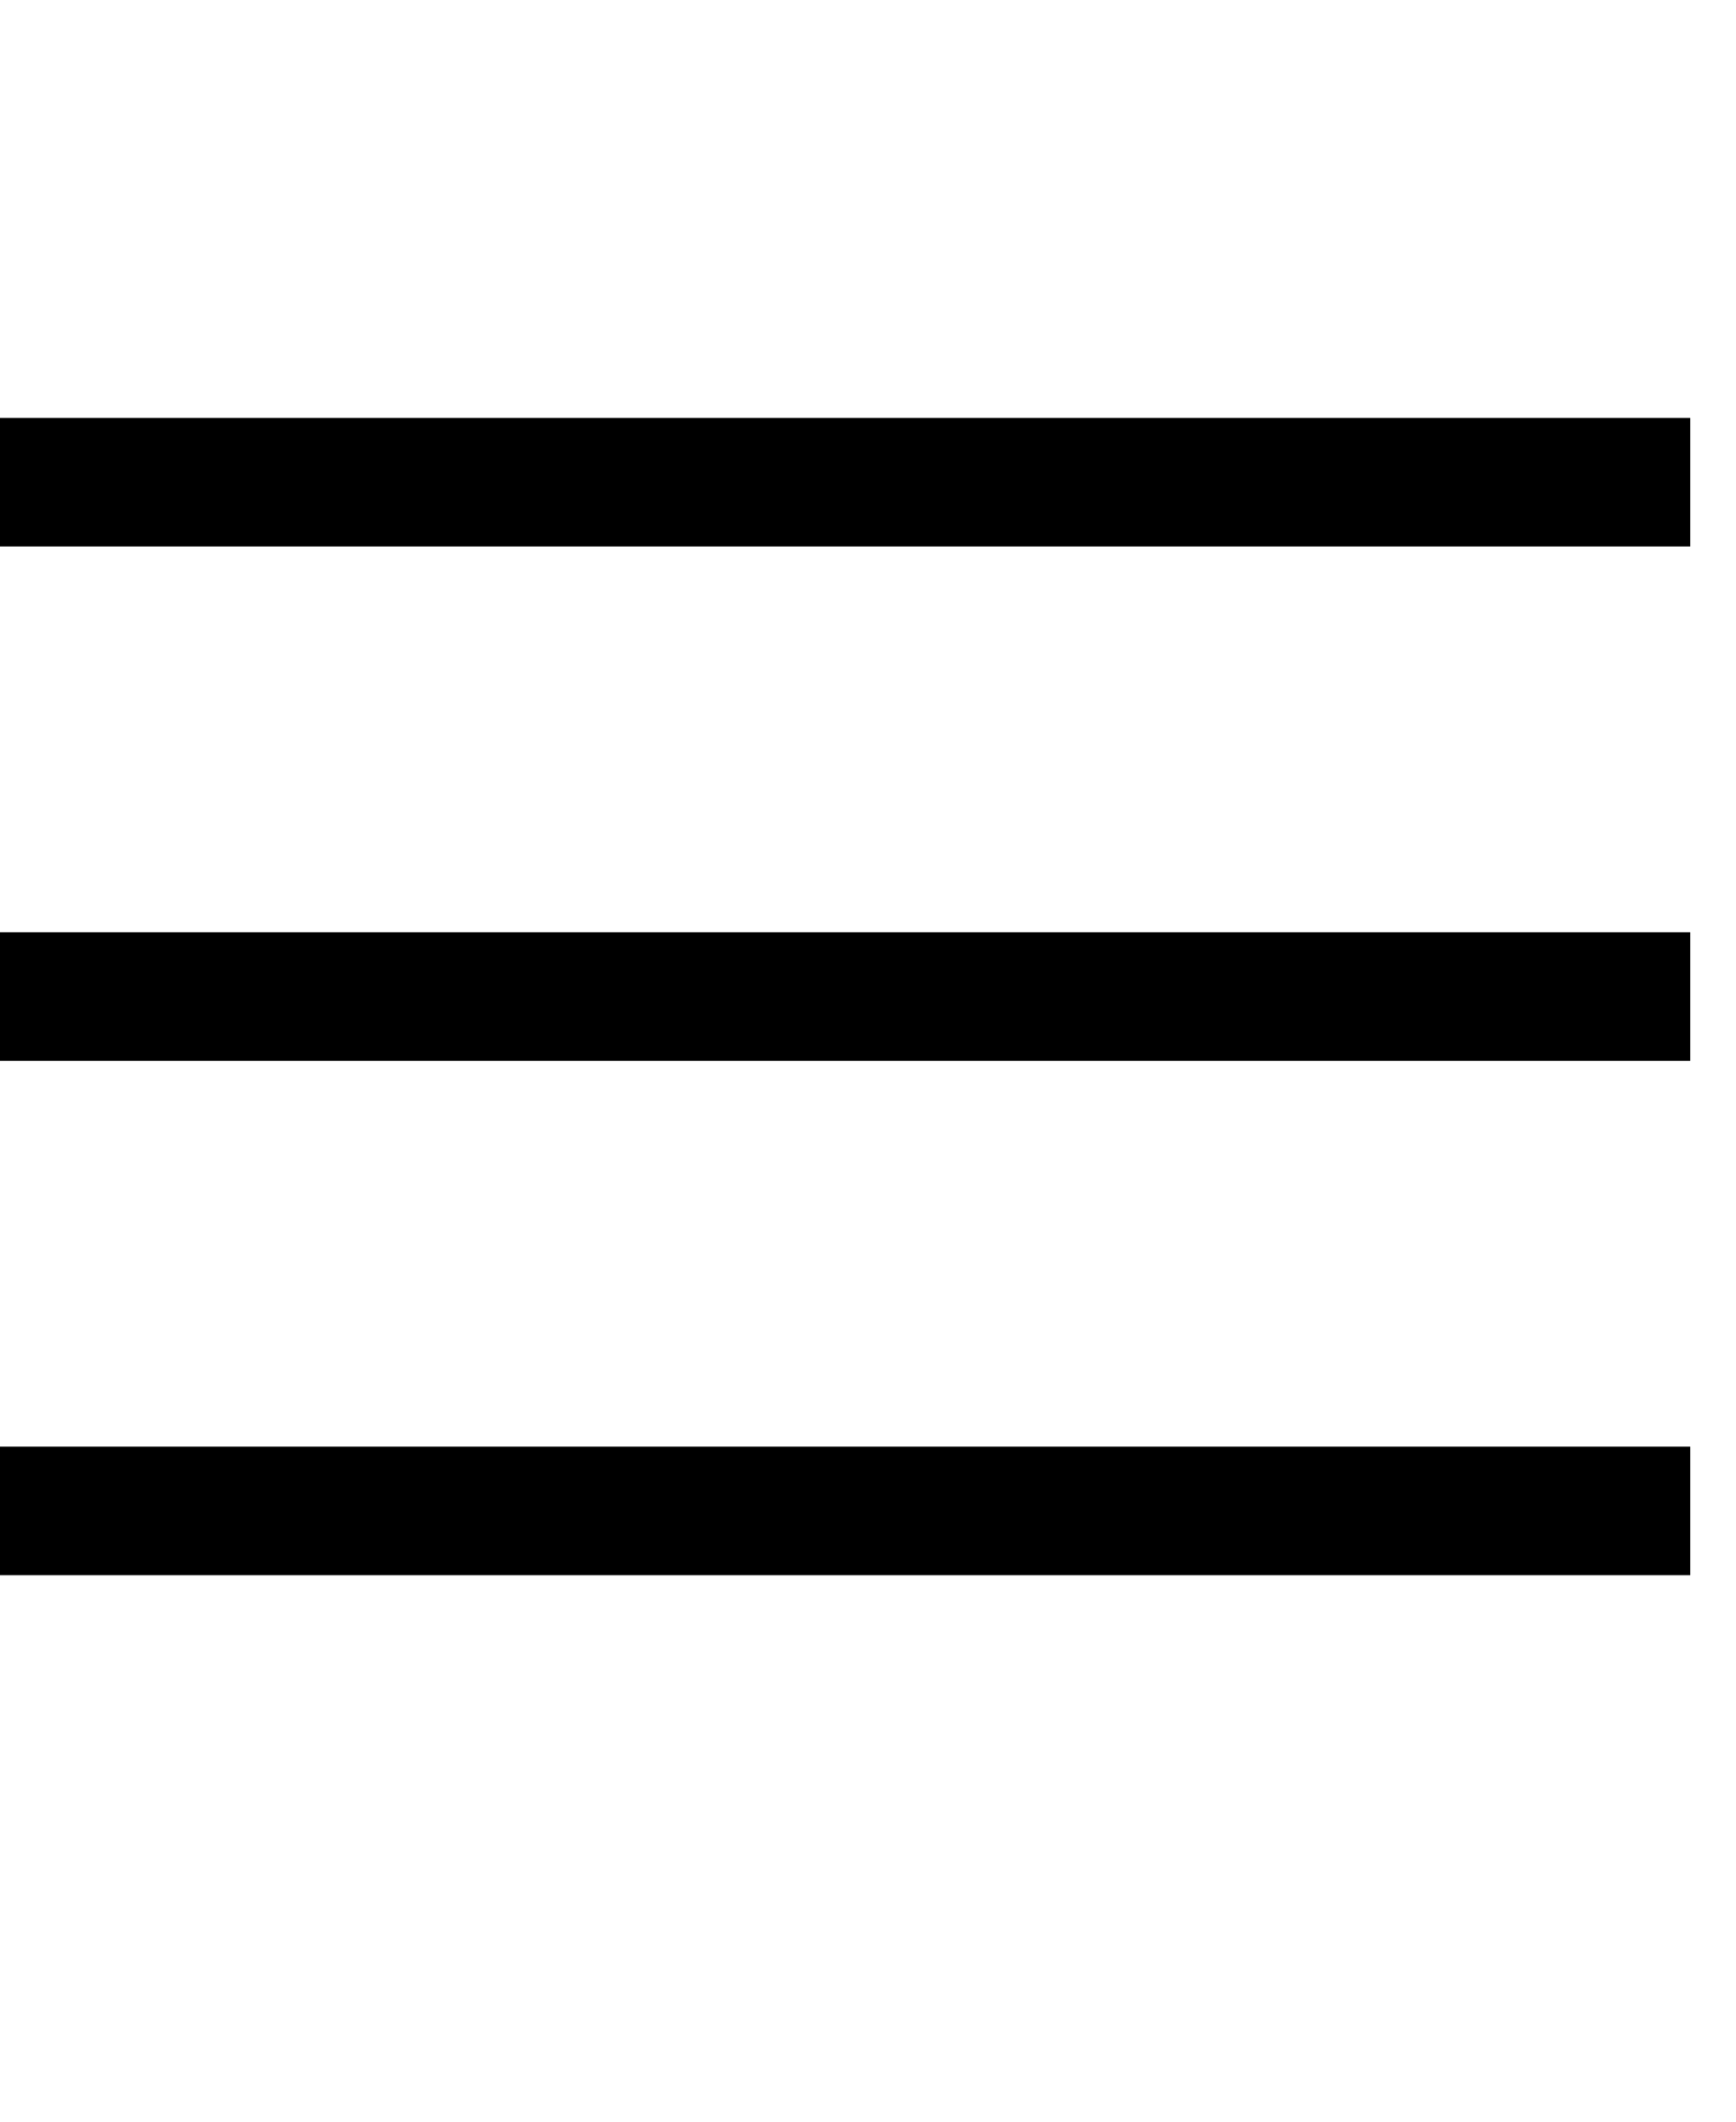 <svg width="27" height="33" viewBox="0 0 27 33" fill="none" xmlns="http://www.w3.org/2000/svg">
<line y1="7.5" x2="26.288" y2="7.5" stroke="black" stroke-width="2"/>
<line y1="15.5" x2="26.288" y2="15.5" stroke="black" stroke-width="2"/>
<line y1="23.5" x2="26.288" y2="23.5" stroke="black" stroke-width="2"/>
</svg>
